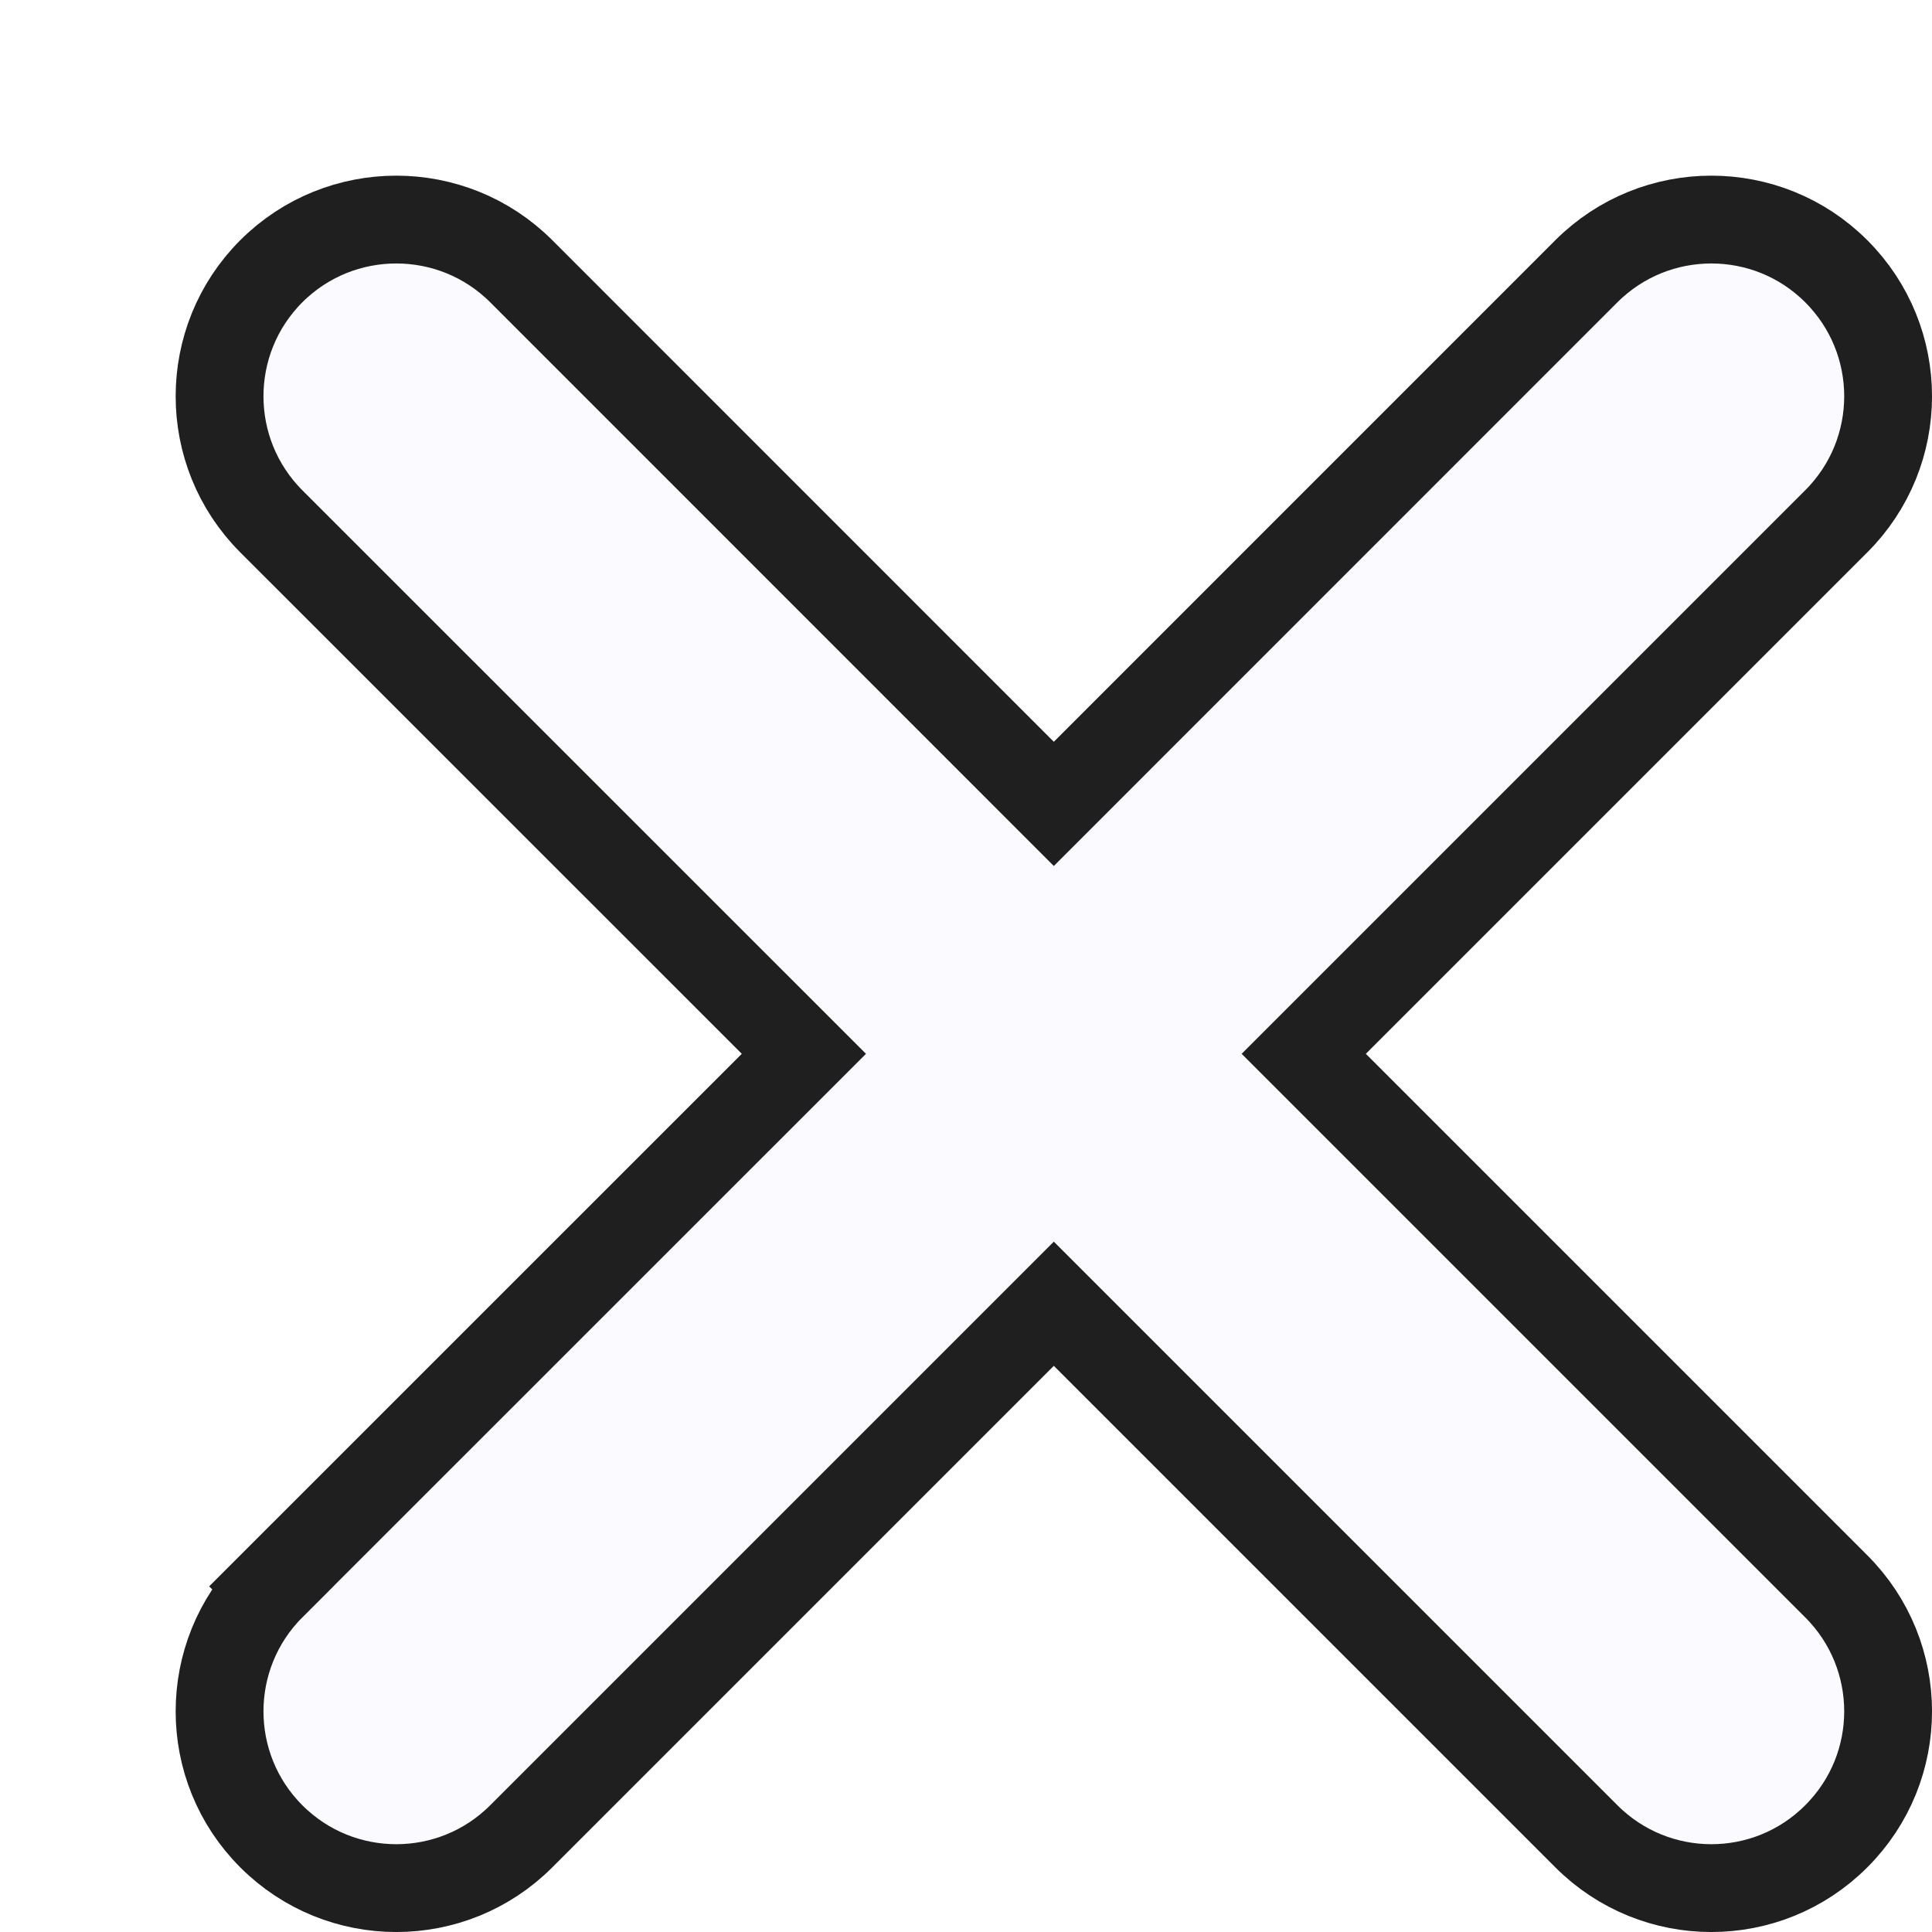 <?xml version="1.0" encoding="UTF-8"?> <svg xmlns="http://www.w3.org/2000/svg" width="22" height="22" viewBox="0 0 22 22" fill="none"><g filter="url(#filter0_d_3255_1770)"><path d="M18.557 1.443C17.966 0.852 17.008 0.852 16.418 1.443L10 7.861L3.582 1.443C2.992 0.852 2.034 0.852 1.443 1.443C0.852 2.034 0.852 2.992 1.443 3.582L7.861 10L1.443 16.418C0.852 17.008 0.852 17.966 1.443 18.557C2.034 19.148 2.992 19.148 3.582 18.557L10 12.139L16.418 18.557C17.008 19.148 17.966 19.148 18.557 18.557C19.148 17.966 19.148 17.008 18.557 16.418L12.139 10L18.557 3.582C19.148 2.992 19.148 2.034 18.557 1.443Z" fill="#FBFAFF"></path><path d="M18.91 1.089C18.125 0.304 16.85 0.304 16.064 1.089L10 7.154L3.936 1.089C3.15 0.304 1.875 0.304 1.089 1.089C0.304 1.875 0.304 3.15 1.089 3.936L7.154 10L1.089 16.064L1.443 16.418L1.089 16.064C0.304 16.85 0.304 18.125 1.089 18.91C1.875 19.697 3.15 19.697 3.936 18.91L10 12.846L16.064 18.91C16.85 19.697 18.125 19.697 18.91 18.91C19.697 18.125 19.697 16.85 18.91 16.064L12.846 10L18.91 3.936C19.697 3.15 19.697 1.875 18.91 1.089Z" stroke="#1F1F1F"></path></g><defs><filter id="filter0_d_3255_1770" x="0" y="0" width="22" height="22" filterUnits="userSpaceOnUse" color-interpolation-filters="sRGB"><feFlood flood-opacity="0" result="BackgroundImageFix"></feFlood><feColorMatrix in="SourceAlpha" type="matrix" values="0 0 0 0 0 0 0 0 0 0 0 0 0 0 0 0 0 0 127 0" result="hardAlpha"></feColorMatrix><feOffset dx="2" dy="2"></feOffset><feComposite in2="hardAlpha" operator="out"></feComposite><feColorMatrix type="matrix" values="0 0 0 0 0.122 0 0 0 0 0.122 0 0 0 0 0.122 0 0 0 1 0"></feColorMatrix><feBlend mode="normal" in2="BackgroundImageFix" result="effect1_dropShadow_3255_1770"></feBlend><feBlend mode="normal" in="SourceGraphic" in2="effect1_dropShadow_3255_1770" result="shape"></feBlend></filter></defs></svg> 